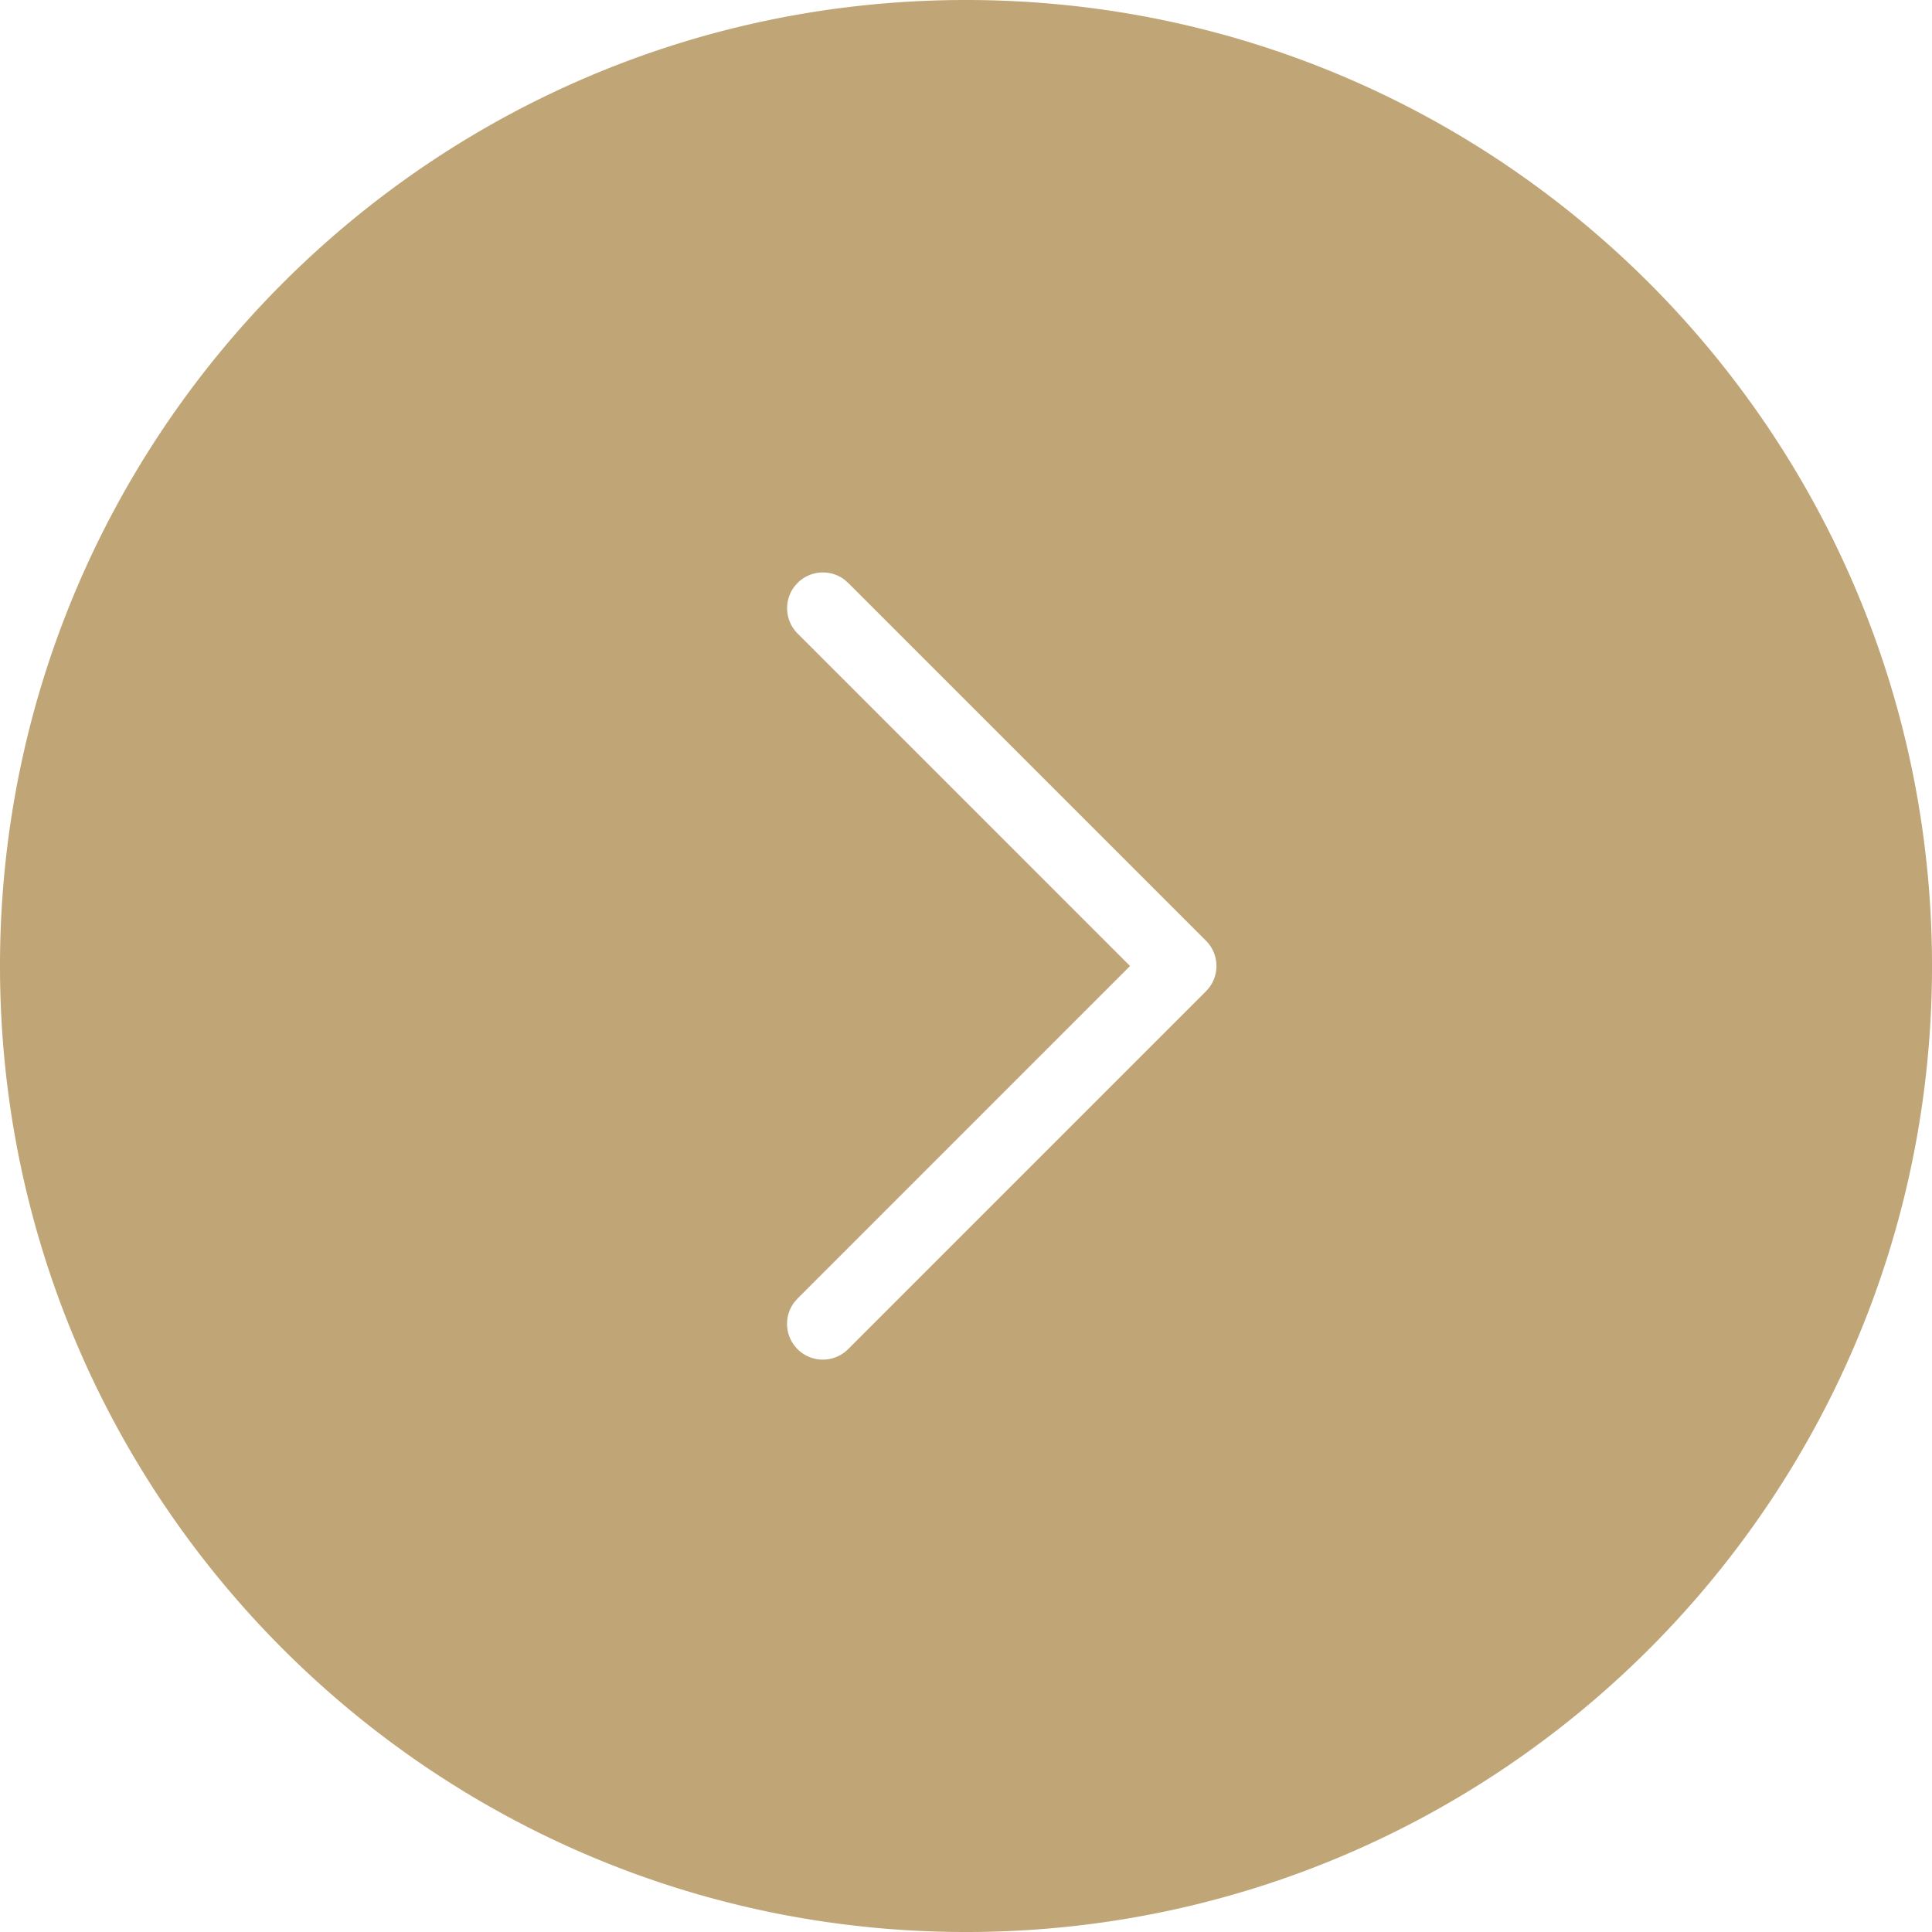 <?xml version="1.0" encoding="UTF-8"?>
<svg data-bbox="0 0 388.492 388.492" viewBox="0 0 388.491 388.491" height="512" width="512" xmlns="http://www.w3.org/2000/svg" data-type="color">
    <g>
        <path fill="#c0a577" clip-rule="evenodd" d="M194.246 0c107.279 0 194.246 86.967 194.246 194.246s-86.967 194.246-194.246 194.246S0 301.525 0 194.246 86.967 0 194.246 0zm-24.368 116.617a7.197 7.197 0 0 0-9.497.598l-.598.678a7.197 7.197 0 0 0 .598 9.497l66.85 66.856-66.85 66.856-.598.678a7.193 7.193 0 0 0 10.772 9.496l71.943-71.943.598-.678a7.197 7.197 0 0 0-.598-9.497l-71.943-71.943z" fill-rule="evenodd" data-color="1"/>
    </g>
</svg>
